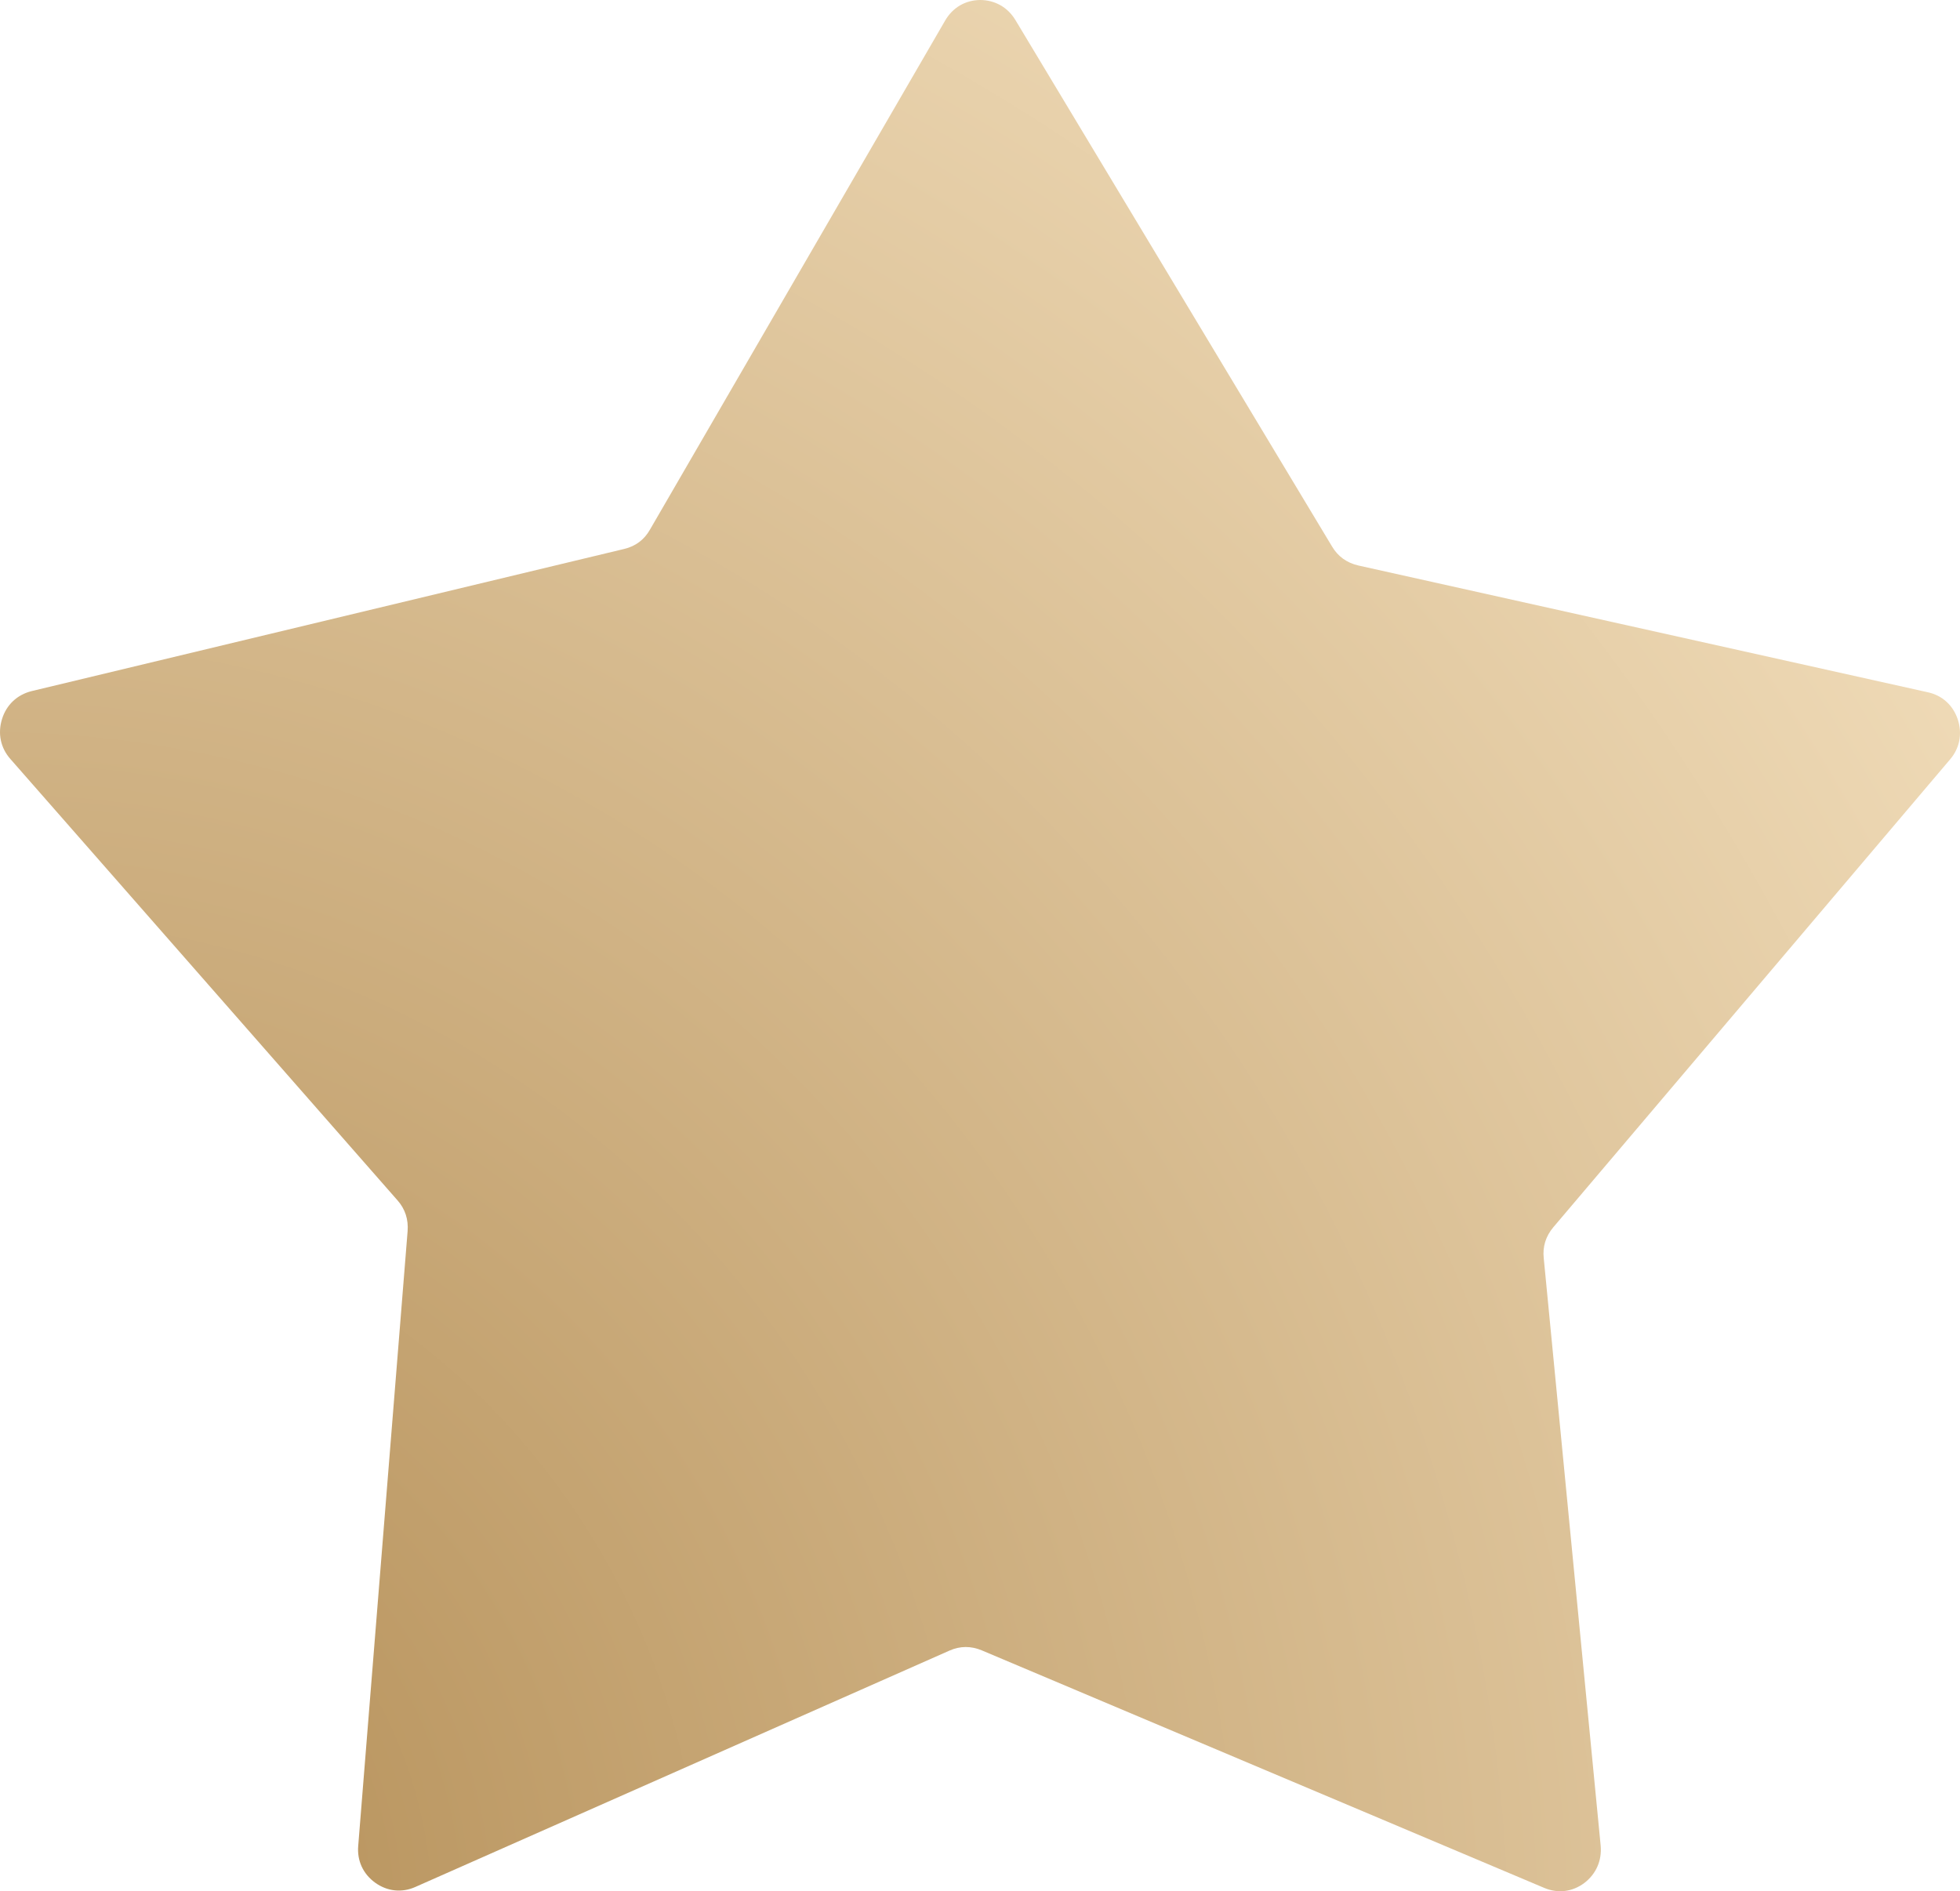<svg width="57" height="55" viewBox="0 0 57 55" fill="none" xmlns="http://www.w3.org/2000/svg">
<path fill-rule="evenodd" clip-rule="evenodd" d="M45.171 35.693C44.953 35.953 44.857 36.258 44.895 36.595L46.55 53.675C46.589 54.111 46.415 54.5 46.075 54.76C45.729 55.02 45.305 55.071 44.908 54.903L28.551 47.995C28.237 47.865 27.923 47.865 27.615 48.001L12.079 54.876C11.687 55.051 11.264 55.006 10.912 54.753C10.559 54.499 10.379 54.11 10.418 53.675L11.854 35.803C11.88 35.465 11.784 35.16 11.559 34.907L0.302 22.073C0.014 21.748 -0.07 21.326 0.059 20.911C0.187 20.495 0.501 20.203 0.918 20.099L18.154 15.964C18.481 15.886 18.737 15.697 18.904 15.399L27.487 0.597C27.705 0.221 28.071 0.006 28.5 0C28.93 0 29.302 0.208 29.527 0.578L38.738 15.893C38.911 16.185 39.168 16.367 39.501 16.445L56.063 20.132C56.487 20.223 56.801 20.515 56.936 20.924C57.07 21.339 56.993 21.761 56.705 22.092L45.171 35.693Z" fill="url(#paint0_radial_829_3692)"/>
<defs>
<radialGradient id="paint0_radial_829_3692" cx="0" cy="0" r="1" gradientUnits="userSpaceOnUse" gradientTransform="translate(-5.0962e-06 55) rotate(-43.977) scale(79.209 82.598)">
<stop stop-color="#b38d55"/>
<stop offset="1" stop-color="#f9e7c7"/>
</radialGradient>
</defs>
</svg>
